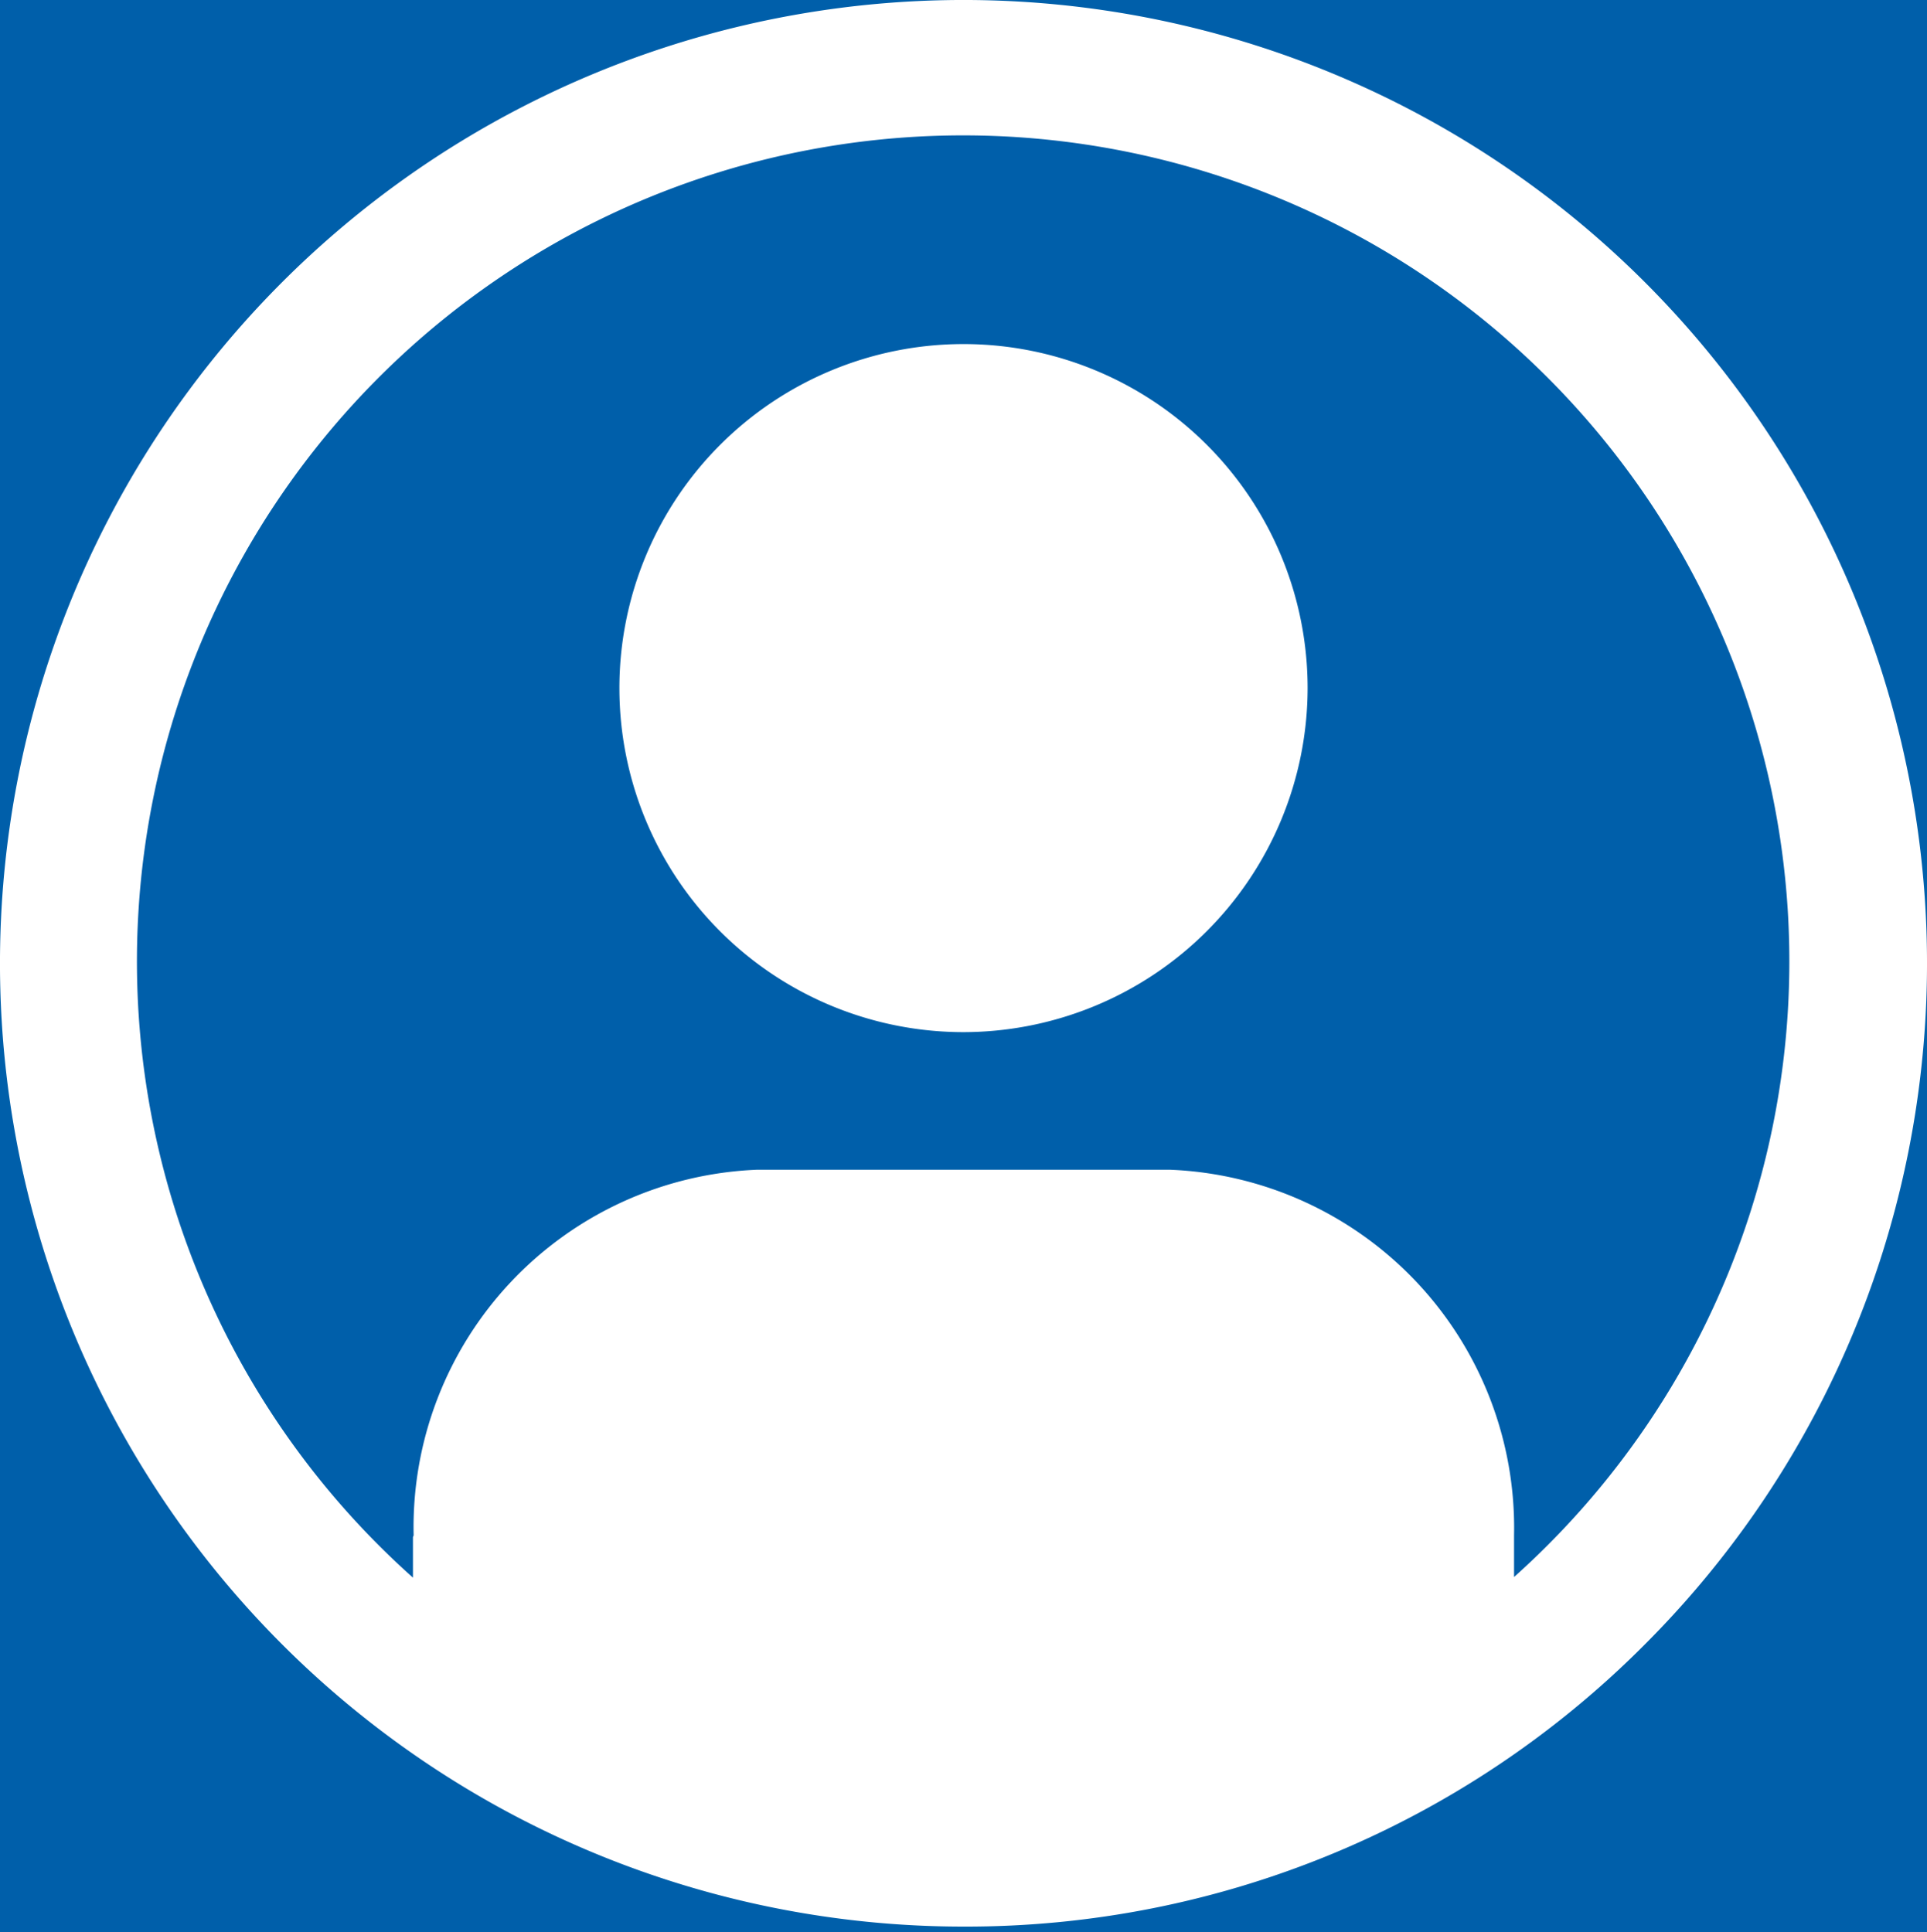<svg xmlns="http://www.w3.org/2000/svg" xmlns:xlink="http://www.w3.org/1999/xlink" width="355" height="356" viewBox="0 0 355 356">
  <rect x="0" y="0" width="355" height="356" fill="#333333" stroke="none"/>
  <defs>
    <clipPath id="clip-LogIn_blue_1">
      <rect width="355" height="356"/>
    </clipPath>
  </defs>
  <g id="LogIn_blue_1" data-name="LogIn_blue – 1" clip-path="url(#clip-LogIn_blue_1)">
    <rect width="355" height="356" fill="#005faa"/>
    <g id="Login_Icon_Bl" transform="translate(-2 -2)">
      <path id="Fill" d="M177.506,355A177.5,177.5,0,0,1,51.987,51.987,177.5,177.5,0,0,1,303.013,303.013,176.332,176.332,0,0,1,177.506,355Zm-.171-330.056A152.207,152.207,0,0,0,76.076,290.7v-7.417a.536.536,0,0,1,.068-.217.464.464,0,0,0,.057-.205,65.94,65.94,0,0,1,63.261-67.324h76.076a66.037,66.037,0,0,1,63.387,67.335v7.714A152.21,152.21,0,0,0,177.449,24.944Zm.171,165.239a63.392,63.392,0,1,1,63.387-63.4A63.47,63.47,0,0,1,177.506,190.183Z" transform="translate(2 2)" fill="#fff"/>
    </g>
  </g>
</svg>
